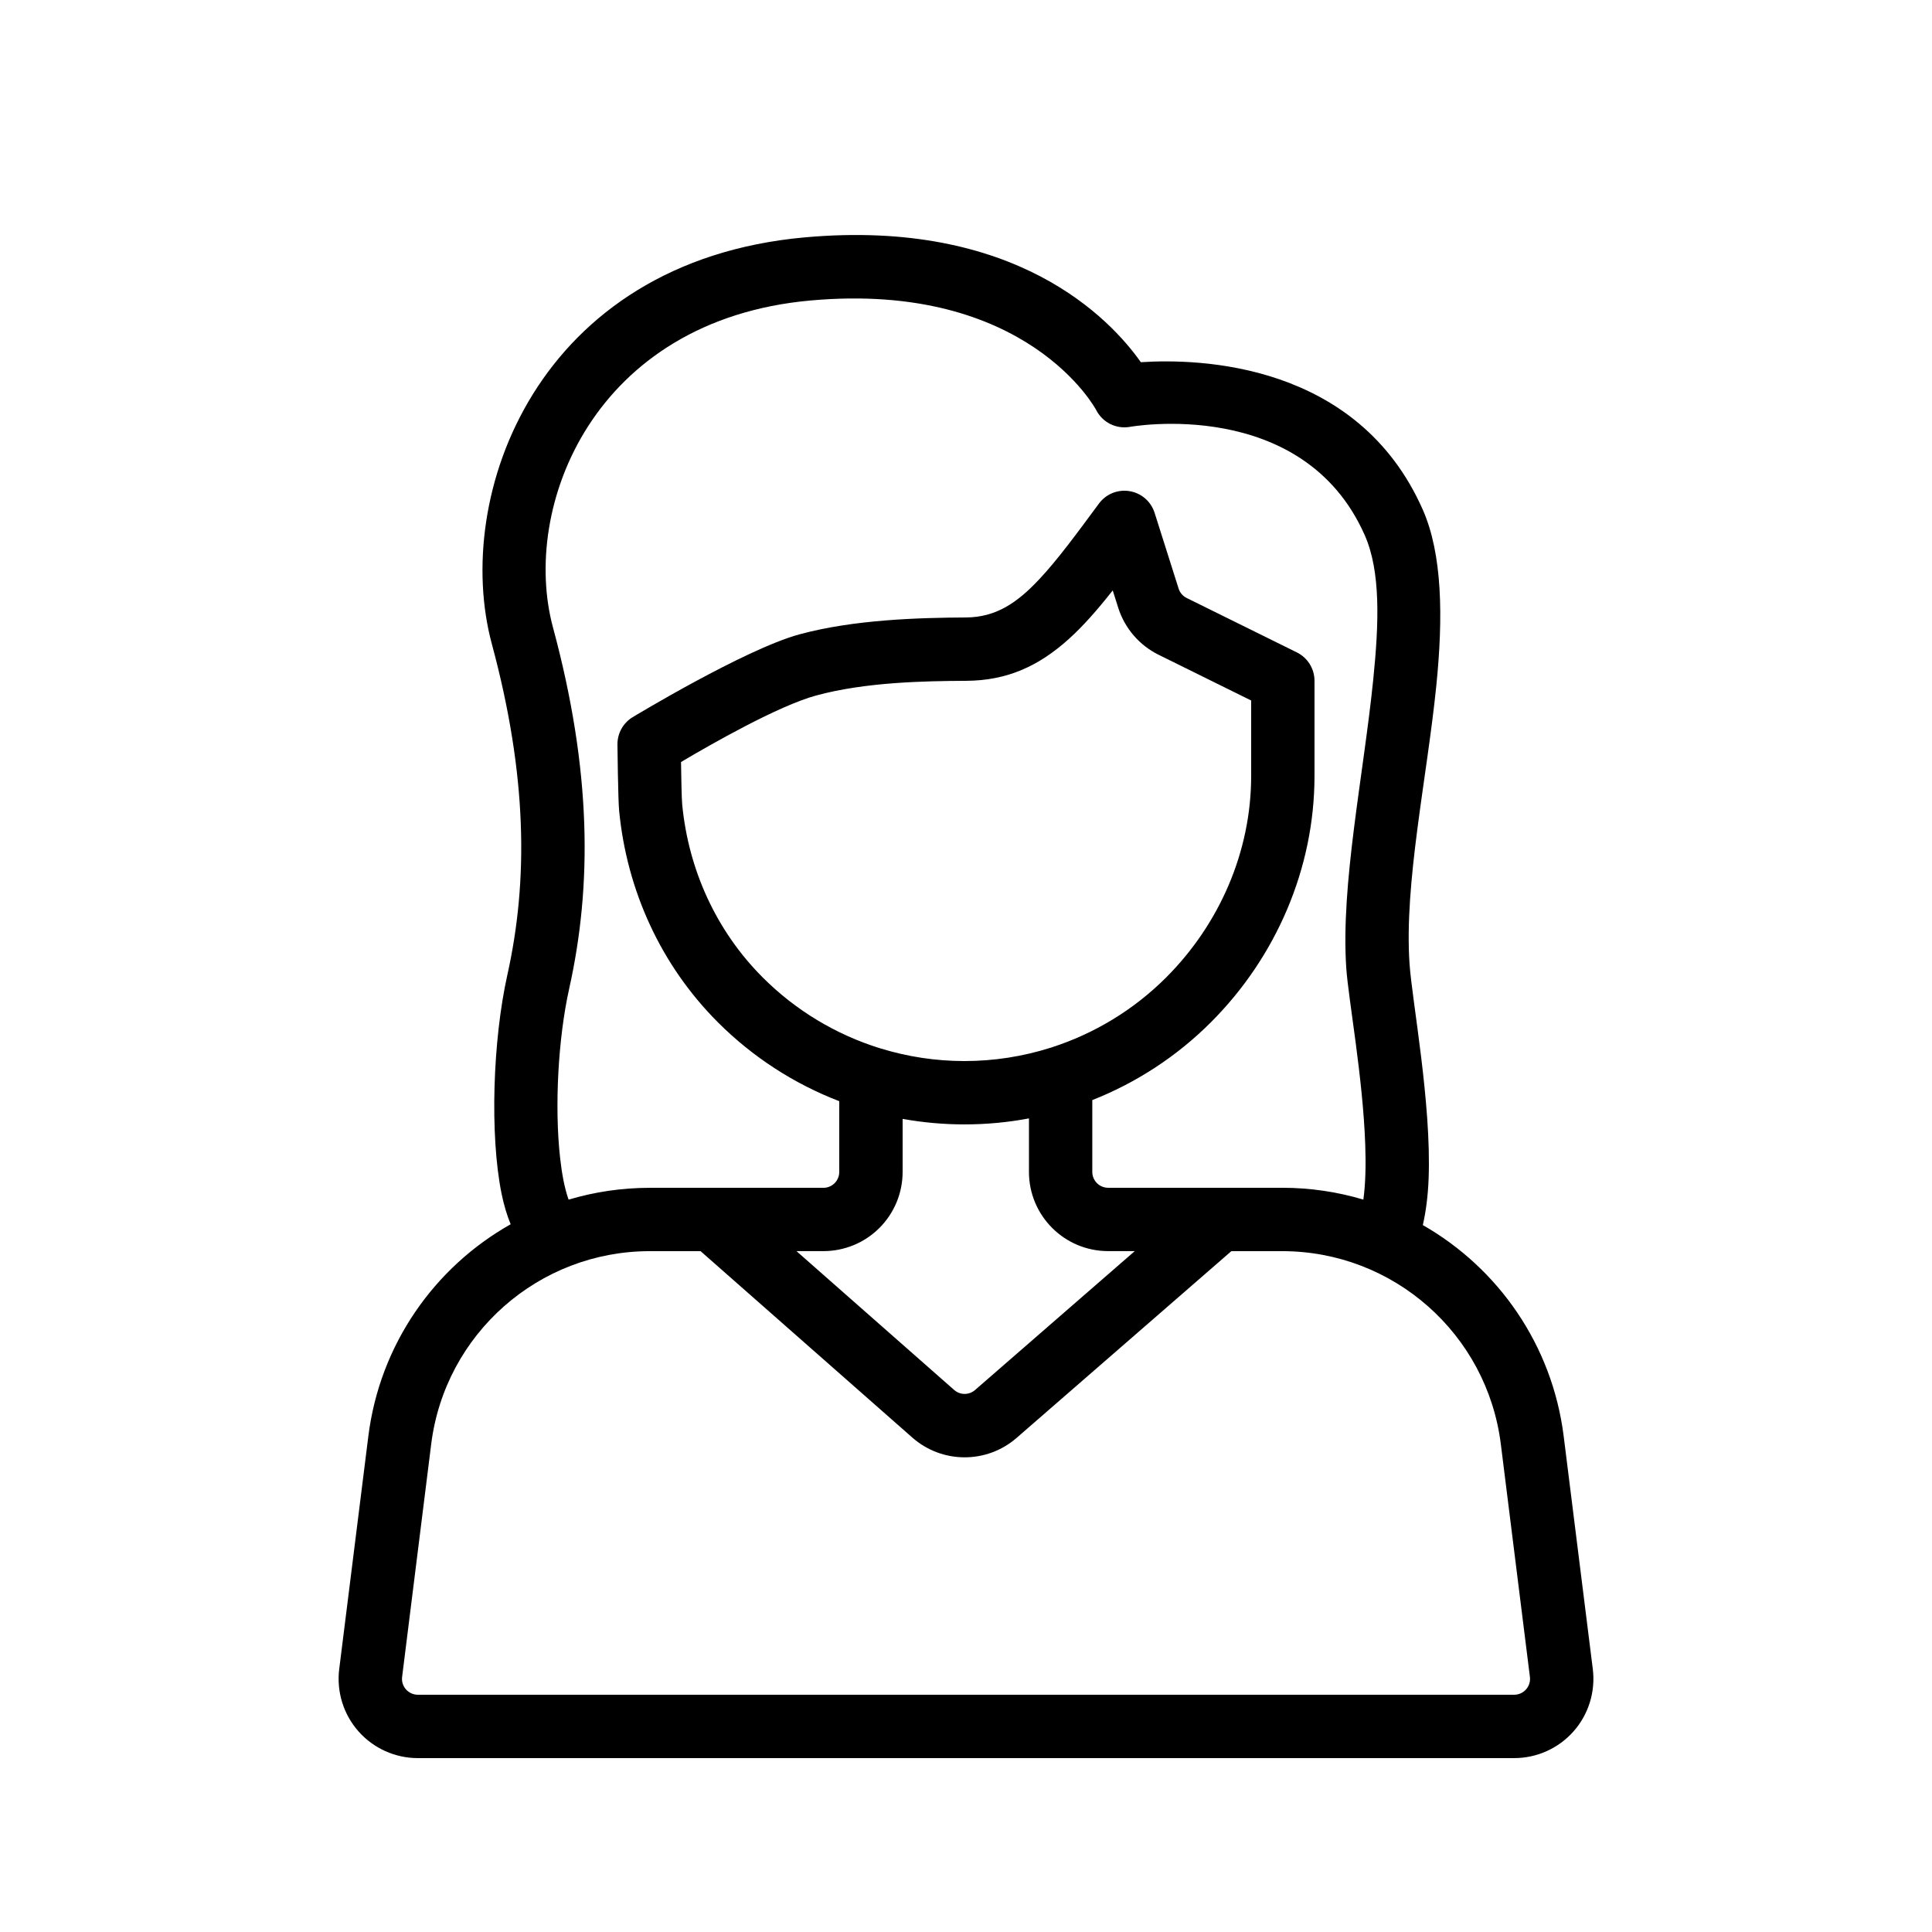 <?xml version="1.0" encoding="UTF-8"?>
<!-- Uploaded to: ICON Repo, www.svgrepo.com, Generator: ICON Repo Mixer Tools -->
<svg fill="#000000" width="800px" height="800px" version="1.1" viewBox="144 144 512 512" xmlns="http://www.w3.org/2000/svg">
 <path d="m279.33 468.44c-20.16 11.359-34.672 31.809-37.719 56.191-2.848 22.789-5.871 46.922-7.715 61.691-0.738 5.969 1.109 11.98 5.098 16.5 3.988 4.508 9.715 7.094 15.734 7.094h290.55c6.019 0 11.746-2.586 15.734-7.094 3.988-4.516 5.836-10.531 5.098-16.5-1.848-14.77-4.871-38.902-7.715-61.691-3.031-24.234-17.371-44.57-37.332-55.973 0.848-3.695 1.367-7.852 1.535-12.316 0.773-19.984-4.383-47.074-5.055-56.914-1.461-21.336 4.602-49.129 7.086-73.633 1.863-18.32 1.613-34.965-3.586-46.746-17.246-39.027-59.297-40.078-74.707-39.062-8.121-11.512-33.219-38.121-89.074-33.082-70.918 6.398-93.523 68.449-82.918 107.75 9.395 34.848 9.68 62.684 4.106 87.723-3.836 17.223-4.695 42.293-1.535 57.93 0.613 3.031 1.438 5.75 2.418 8.137zm50.332 7.129h-13.453c-29.438 0-54.285 21.926-57.938 51.145l-7.707 61.691c-0.152 1.191 0.219 2.394 1.016 3.301 0.797 0.898 1.949 1.418 3.148 1.418h290.55c1.199 0 2.352-0.52 3.148-1.418 0.797-0.906 1.168-2.109 1.016-3.301l-7.707-61.691c-3.652-29.223-28.5-51.145-57.938-51.145h-13.477l-56.906 49.484c-7.934 6.902-19.75 6.867-27.641-0.082l-56.109-49.398zm87.023-35.184c-5.602 1.059-11.32 1.594-17.098 1.594-5.535 0-11.016-0.496-16.383-1.461v14.055c0 5.566-2.207 10.906-6.144 14.844s-9.277 6.144-14.844 6.144h-7.144l41.789 36.793c1.578 1.395 3.945 1.395 5.535 0.016l42.328-36.812h-7.047c-11.598 0-20.992-9.395-20.992-20.992v-14.191zm88.621 21.52c0.586-4.281 0.68-9.219 0.504-14.391-0.613-18.043-4.469-38.691-5.031-46.945-1.512-22.152 4.559-51.027 7.144-76.469 1.52-14.98 2.008-28.633-2.25-38.266-16.375-37.062-62.262-28.707-62.262-28.707-3.644 0.629-7.273-1.199-8.934-4.508 0 0-18.137-34.184-75.707-28.984-57.527 5.188-76.824 54.773-68.223 86.648 10.27 38.027 10.379 68.418 4.289 95.742-2.914 13.074-3.922 31.254-2.394 44.898 0.461 4.121 1.148 7.801 2.141 10.699 0.035 0.094 0.074 0.191 0.109 0.293 6.836-2.039 14.066-3.133 21.512-3.133h46.008c1.117 0 2.184-0.445 2.973-1.227 0.781-0.789 1.227-1.855 1.227-2.973v-18.758c-11.941-4.594-22.914-11.664-32.145-20.891-15.141-15.141-24.156-34.988-26.191-56.109-0.285-2.898-0.445-17.516-0.445-17.516-0.023-2.957 1.496-5.711 4.023-7.246 0 0 29.664-17.969 44.141-21.934 14.578-3.981 32.027-4.426 44.16-4.492 7.969-0.043 13.543-3.828 19.422-10.086 4.914-5.231 9.883-12.016 15.852-20.094 1.871-2.543 5.012-3.812 8.129-3.293 3.113 0.512 5.676 2.738 6.625 5.742l6.363 20.078c0.344 1.09 1.117 1.988 2.141 2.492l29.195 14.418c2.863 1.418 4.676 4.332 4.676 7.531v25.191c0 24.492-10.152 47.996-27.465 65.309-9.043 9.043-19.758 16.012-31.422 20.613v19.035c0 2.316 1.883 4.199 4.199 4.199h46.117c7.449 0 14.676 1.09 21.512 3.133zm-82.66-40.32c11.352-3.644 21.789-9.949 30.379-18.531 14.176-14.176 22.547-33.387 22.547-53.438v-19.977l-24.512-12.109c-5.121-2.527-8.992-7.027-10.723-12.477l-1.453-4.586c-4.023 5.098-7.777 9.395-11.586 12.832-8.027 7.238-16.391 11.066-27.258 11.125-10.934 0.059-26.668 0.312-39.809 3.906-9.949 2.711-27.762 12.871-35.746 17.609h-0.008c0.059 4.133 0.16 9.664 0.312 11.27 1.664 17.254 8.992 33.477 21.363 45.848 8.742 8.742 19.406 15.121 30.992 18.727l0.16 0.051 0.102 0.023c7.121 2.191 14.594 3.332 22.184 3.332 7.801 0 15.484-1.211 22.789-3.519 0.094-0.035 0.176-0.059 0.27-0.082z" fill-rule="evenodd"/>
</svg>